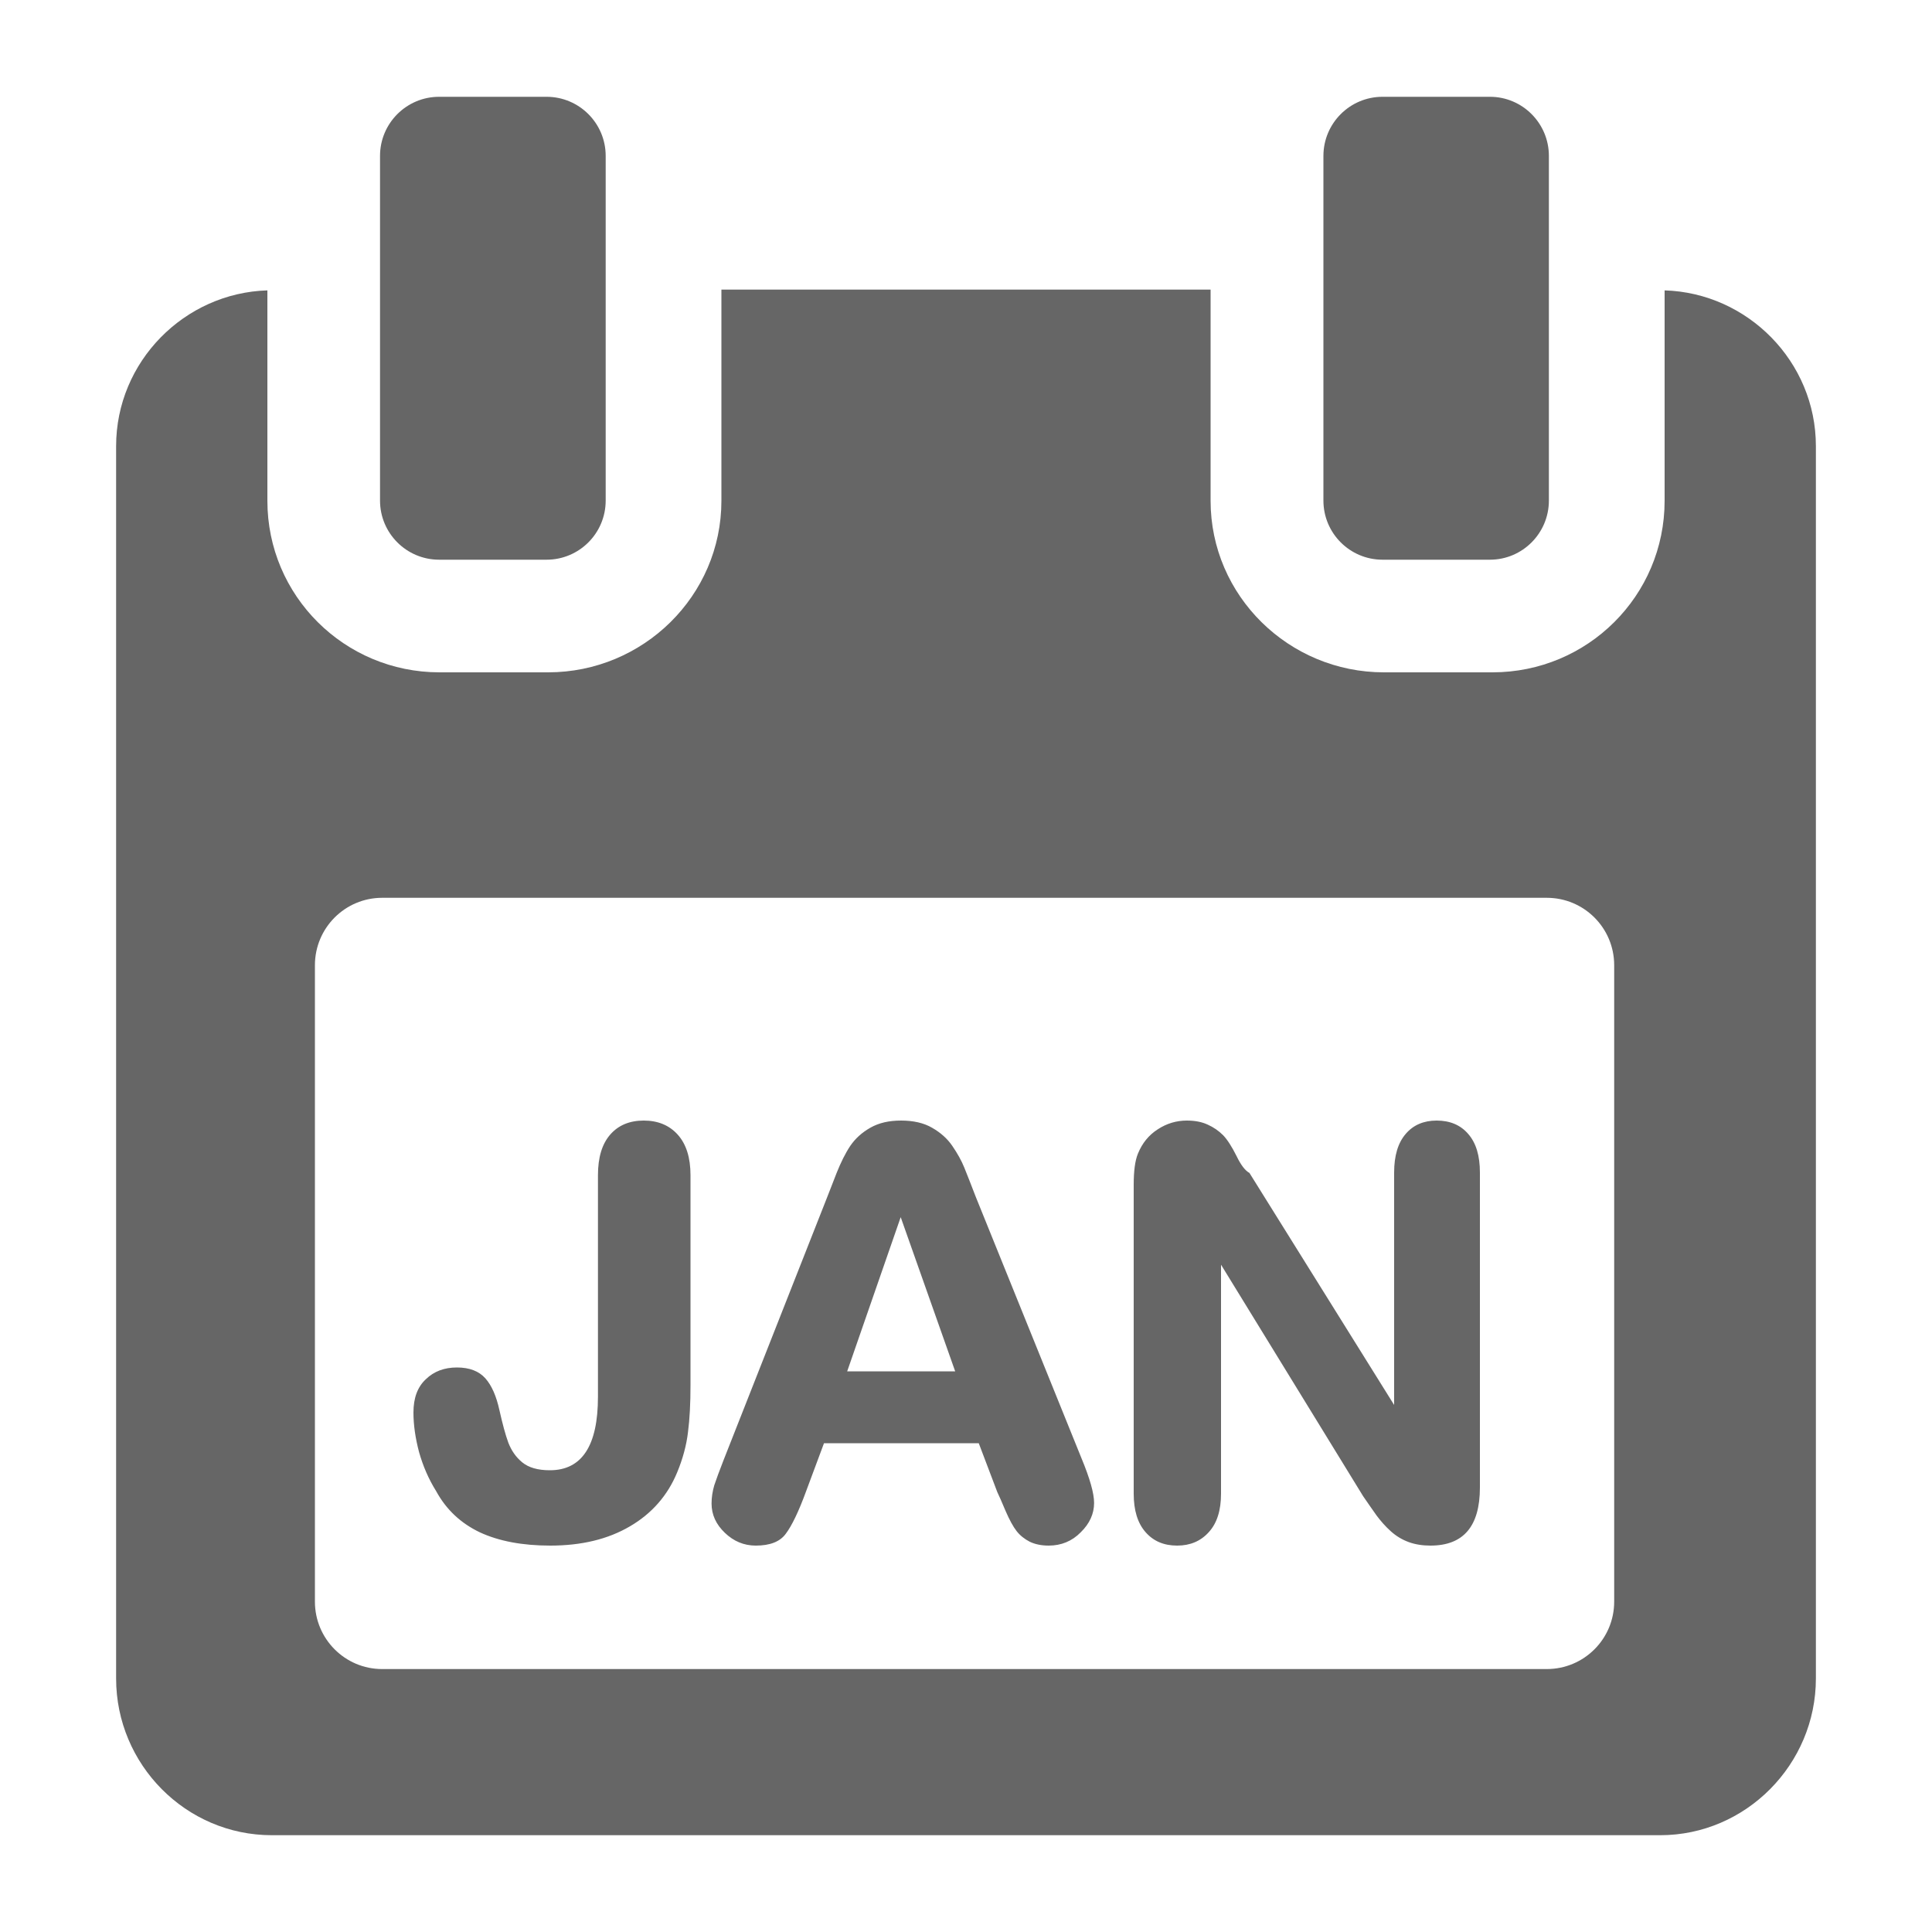 <?xml version="1.0" encoding="UTF-8"?>

<svg version="1.2" baseProfile="tiny" width="100mm" height="100mm" viewBox="0 0 10000 10000" preserveAspectRatio="xMidYMid" fill-rule="evenodd" stroke-width="28.222" stroke-linejoin="round" xmlns="http://www.w3.org/2000/svg" xmlns:xlink="http://www.w3.org/1999/xlink" xml:space="preserve">
 <g visibility="visible" id="MasterSlide_1_Standard">
  <desc>Master slide
  </desc>
  <rect fill="none" stroke="none" x="0" y="0" width="10000" height="10000"/>
 </g>
 <g visibility="visible" id="Slide_1_page49">
  <g>
   <path fill="rgb(102,102,102)" stroke="none" d="M 8616,1503 C 9046,1516 9399,1872 9399,2309 L 9399,8688 C 9399,9132 9037,9499 8593,9499 L 1407,9499 C 962,9499 601,9133 601,8688 L 601,2309 C 601,1872 954,1516 1384,1503 L 1384,2592 C 1384,3084 1783,3480 2275,3480 L 2837,3480 C 3329,3480 3734,3084 3734,2592 L 3734,1499 6266,1499 6266,2592 C 6266,3084 6671,3480 7163,3480 L 7725,3480 C 8217,3480 8616,3084 8616,2592 L 8616,1503 Z M 8355,8290 L 8355,4996 C 8355,4803 8199,4647 8006,4647 L 1978,4647 C 1786,4647 1630,4803 1630,4996 L 1630,8290 C 1630,8483 1786,8639 1978,8639 L 8006,8639 C 8199,8639 8355,8483 8355,8290 Z M 2273,2897 C 2104,2897 1967,2760 1967,2591 L 1967,807 C 1967,638 2104,501 2273,501 L 2829,501 C 2998,501 3135,638 3135,807 L 3135,2591 C 3135,2760 2998,2897 2829,2897 L 2273,2897 Z M 7156,2897 C 6987,2897 6850,2760 6850,2591 L 6850,807 C 6850,638 6987,501 7156,501 L 7712,501 C 7880,501 8017,638 8017,807 L 8017,2591 C 8017,2760 7880,2897 7712,2897 L 7156,2897 Z"/>
   <rect fill="none" stroke="none" x="601" y="501" width="8799" height="8999"/>
  </g>
  <g>
   <path fill="rgb(102,102,102)" stroke="none" d="M 3574,6083 L 3574,7169 C 3574,7263 3570,7344 3561,7413 3553,7481 3534,7551 3505,7621 3456,7740 3374,7834 3261,7900 3147,7967 3010,8000 2848,8000 2704,8000 2582,7977 2483,7931 2385,7884 2310,7814 2258,7719 2218,7655 2189,7587 2169,7516 2150,7444 2140,7376 2140,7311 2140,7236 2161,7179 2204,7139 2246,7098 2300,7078 2365,7078 2430,7078 2479,7097 2512,7134 2545,7171 2569,7226 2585,7299 2601,7370 2616,7426 2631,7467 2647,7508 2670,7542 2703,7569 2736,7596 2783,7610 2846,7610 3012,7610 3095,7483 3095,7230 L 3095,6083 C 3095,5991 3116,5921 3159,5872 3201,5824 3259,5800 3332,5800 3405,5800 3464,5824 3508,5873 3552,5922 3574,5992 3574,6083 Z M 5162,7723 L 5066,7470 4265,7470 4173,7717 C 4134,7824 4098,7898 4067,7939 4037,7980 3985,8000 3912,8000 3851,8000 3798,7978 3752,7934 3706,7890 3683,7840 3683,7782 3683,7750 3688,7719 3697,7688 3707,7658 3723,7614 3745,7558 L 4275,6213 C 4290,6174 4309,6127 4330,6072 4352,6017 4375,5970 4401,5931 4427,5893 4461,5862 4505,5837 4549,5812 4601,5800 4664,5800 4727,5800 4781,5812 4824,5837 4868,5862 4903,5893 4929,5931 4955,5969 4976,6006 4991,6043 5006,6080 5026,6131 5051,6196 L 5597,7546 C 5641,7652 5663,7729 5663,7779 5663,7835 5640,7886 5594,7931 5549,7977 5493,8000 5428,8000 5390,8000 5357,7993 5330,7980 5303,7966 5280,7948 5262,7925 5244,7902 5225,7867 5205,7821 5186,7775 5171,7742 5162,7723 Z M 4385,7098 L 4944,7098 4662,6300 4385,7098 Z M 6467,6071 L 7216,7272 7216,6069 C 7216,5982 7236,5915 7276,5869 7315,5823 7369,5800 7436,5800 7505,5800 7560,5823 7600,5870 7640,5916 7660,5982 7660,6069 L 7660,7699 C 7660,7900 7575,8000 7404,8000 7363,8000 7325,7994 7292,7982 7259,7970 7228,7952 7199,7926 7170,7900 7146,7872 7125,7844 7105,7815 7081,7782 7056,7745 L 6320,6546 6320,7731 C 6320,7818 6299,7884 6257,7930 6215,7977 6160,8000 6093,8000 6024,8000 5970,7977 5929,7930 5888,7883 5868,7817 5868,7731 L 5868,6133 C 5868,6061 5875,6007 5890,5971 5912,5917 5946,5875 5993,5845 6039,5815 6089,5800 6143,5800 6185,5800 6221,5807 6251,5821 6282,5835 6308,5853 6331,5876 6353,5899 6376,5935 6400,5983 6423,6031 6446,6060 6467,6071 Z"/>
   <rect fill="none" stroke="none" x="2140" y="5800" width="5521" height="2201"/>
  </g>
 </g>
</svg>